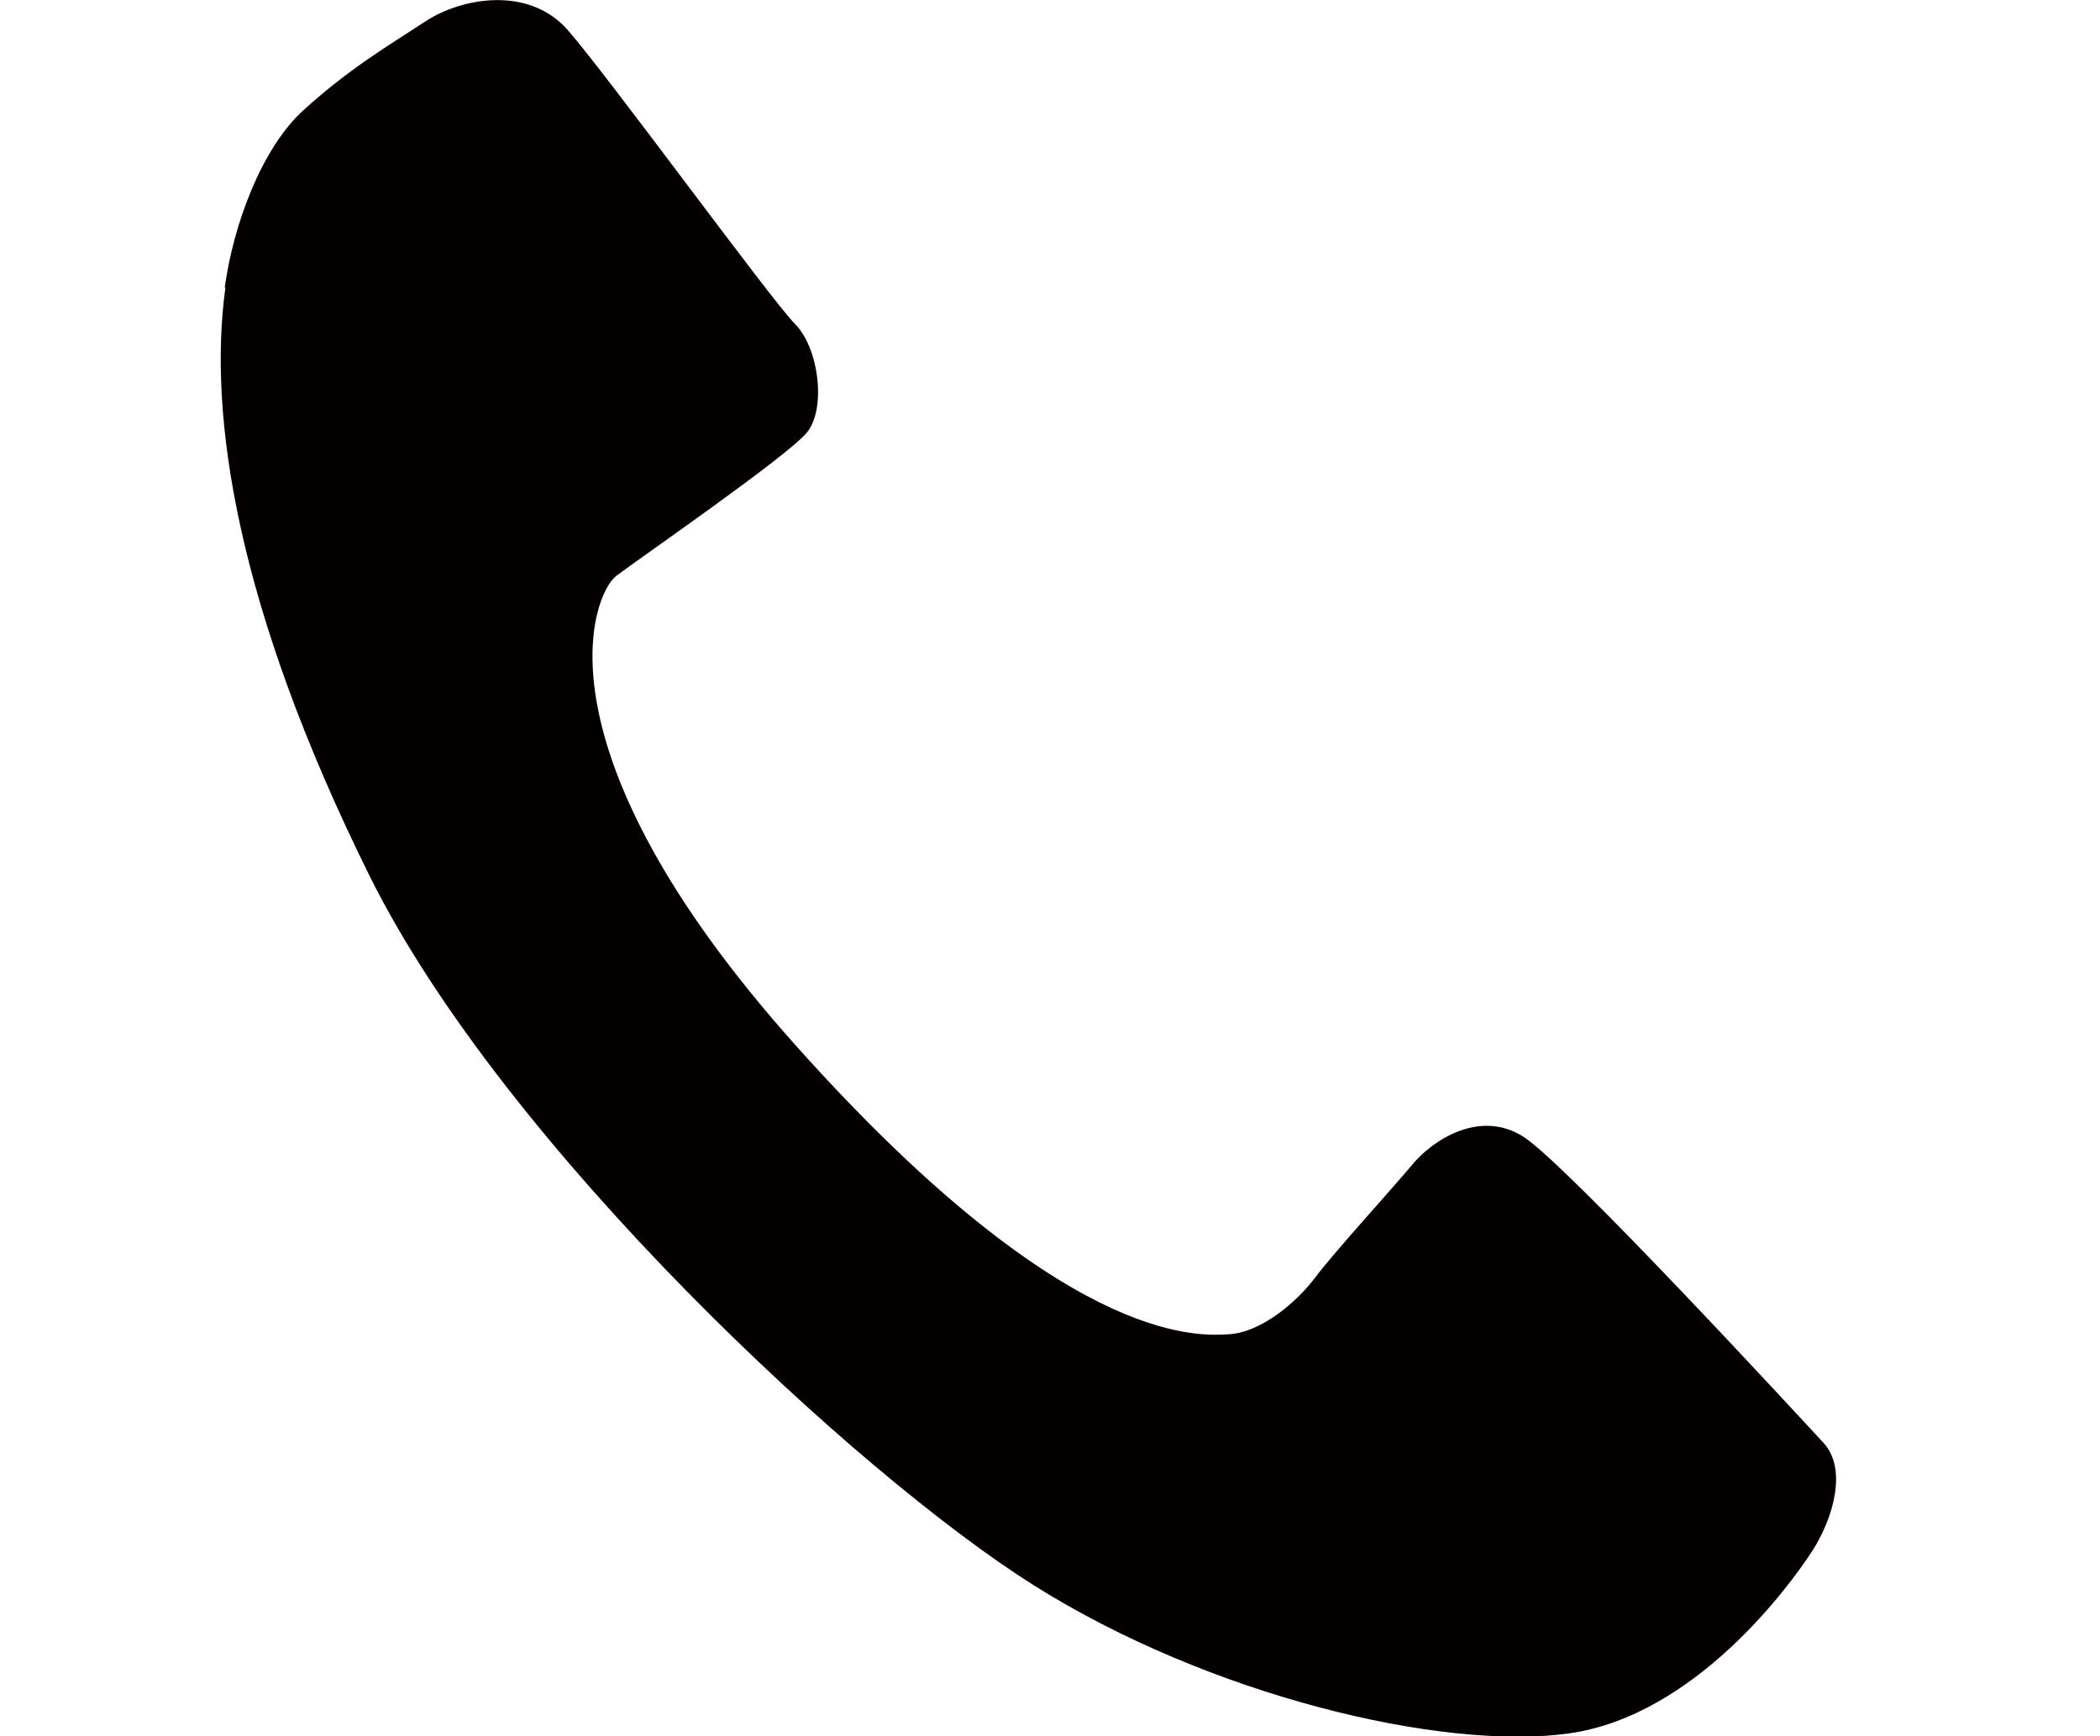 <?xml version="1.0" encoding="UTF-8"?><svg id="_レイヤー_1" xmlns="http://www.w3.org/2000/svg" viewBox="0 0 62.6 51.77"><defs><style>.cls-1{fill:none;}.cls-1,.cls-2{stroke-width:0px;}.cls-2{fill:#040000;}</style></defs><path class="cls-2" d="m6.7,8.57c.26-1.9,1.11-4.16,2.34-5.28,1.38-1.25,2.49-1.9,3.67-2.67,1.05-.68,3.03-1.05,4.2.26,1.16,1.31,6.08,8.07,6.79,8.78.71.71.94,2.53.35,3.24-.59.71-4.98,3.74-5.68,4.27s-2.59,5.12,5.36,14.01c7.95,8.89,11.9,8.66,12.9,8.6,1-.06,2.06-1,2.59-1.71.53-.71,2.3-2.65,2.89-3.36.59-.71,2-1.65,3.3-.82,1.29.82,8.24,8.36,8.95,9.13.71.77.3,2.24-.35,3.24-.65,1-3.47,4.89-7.24,5.42-3.77.53-10.72-1.12-15.96-4.42-5.24-3.3-15.78-13.07-19.79-21.14-4-8.07-4.82-13.78-4.3-17.55"/><rect class="cls-1" y="0" width="62.6" height="51.77"/></svg>